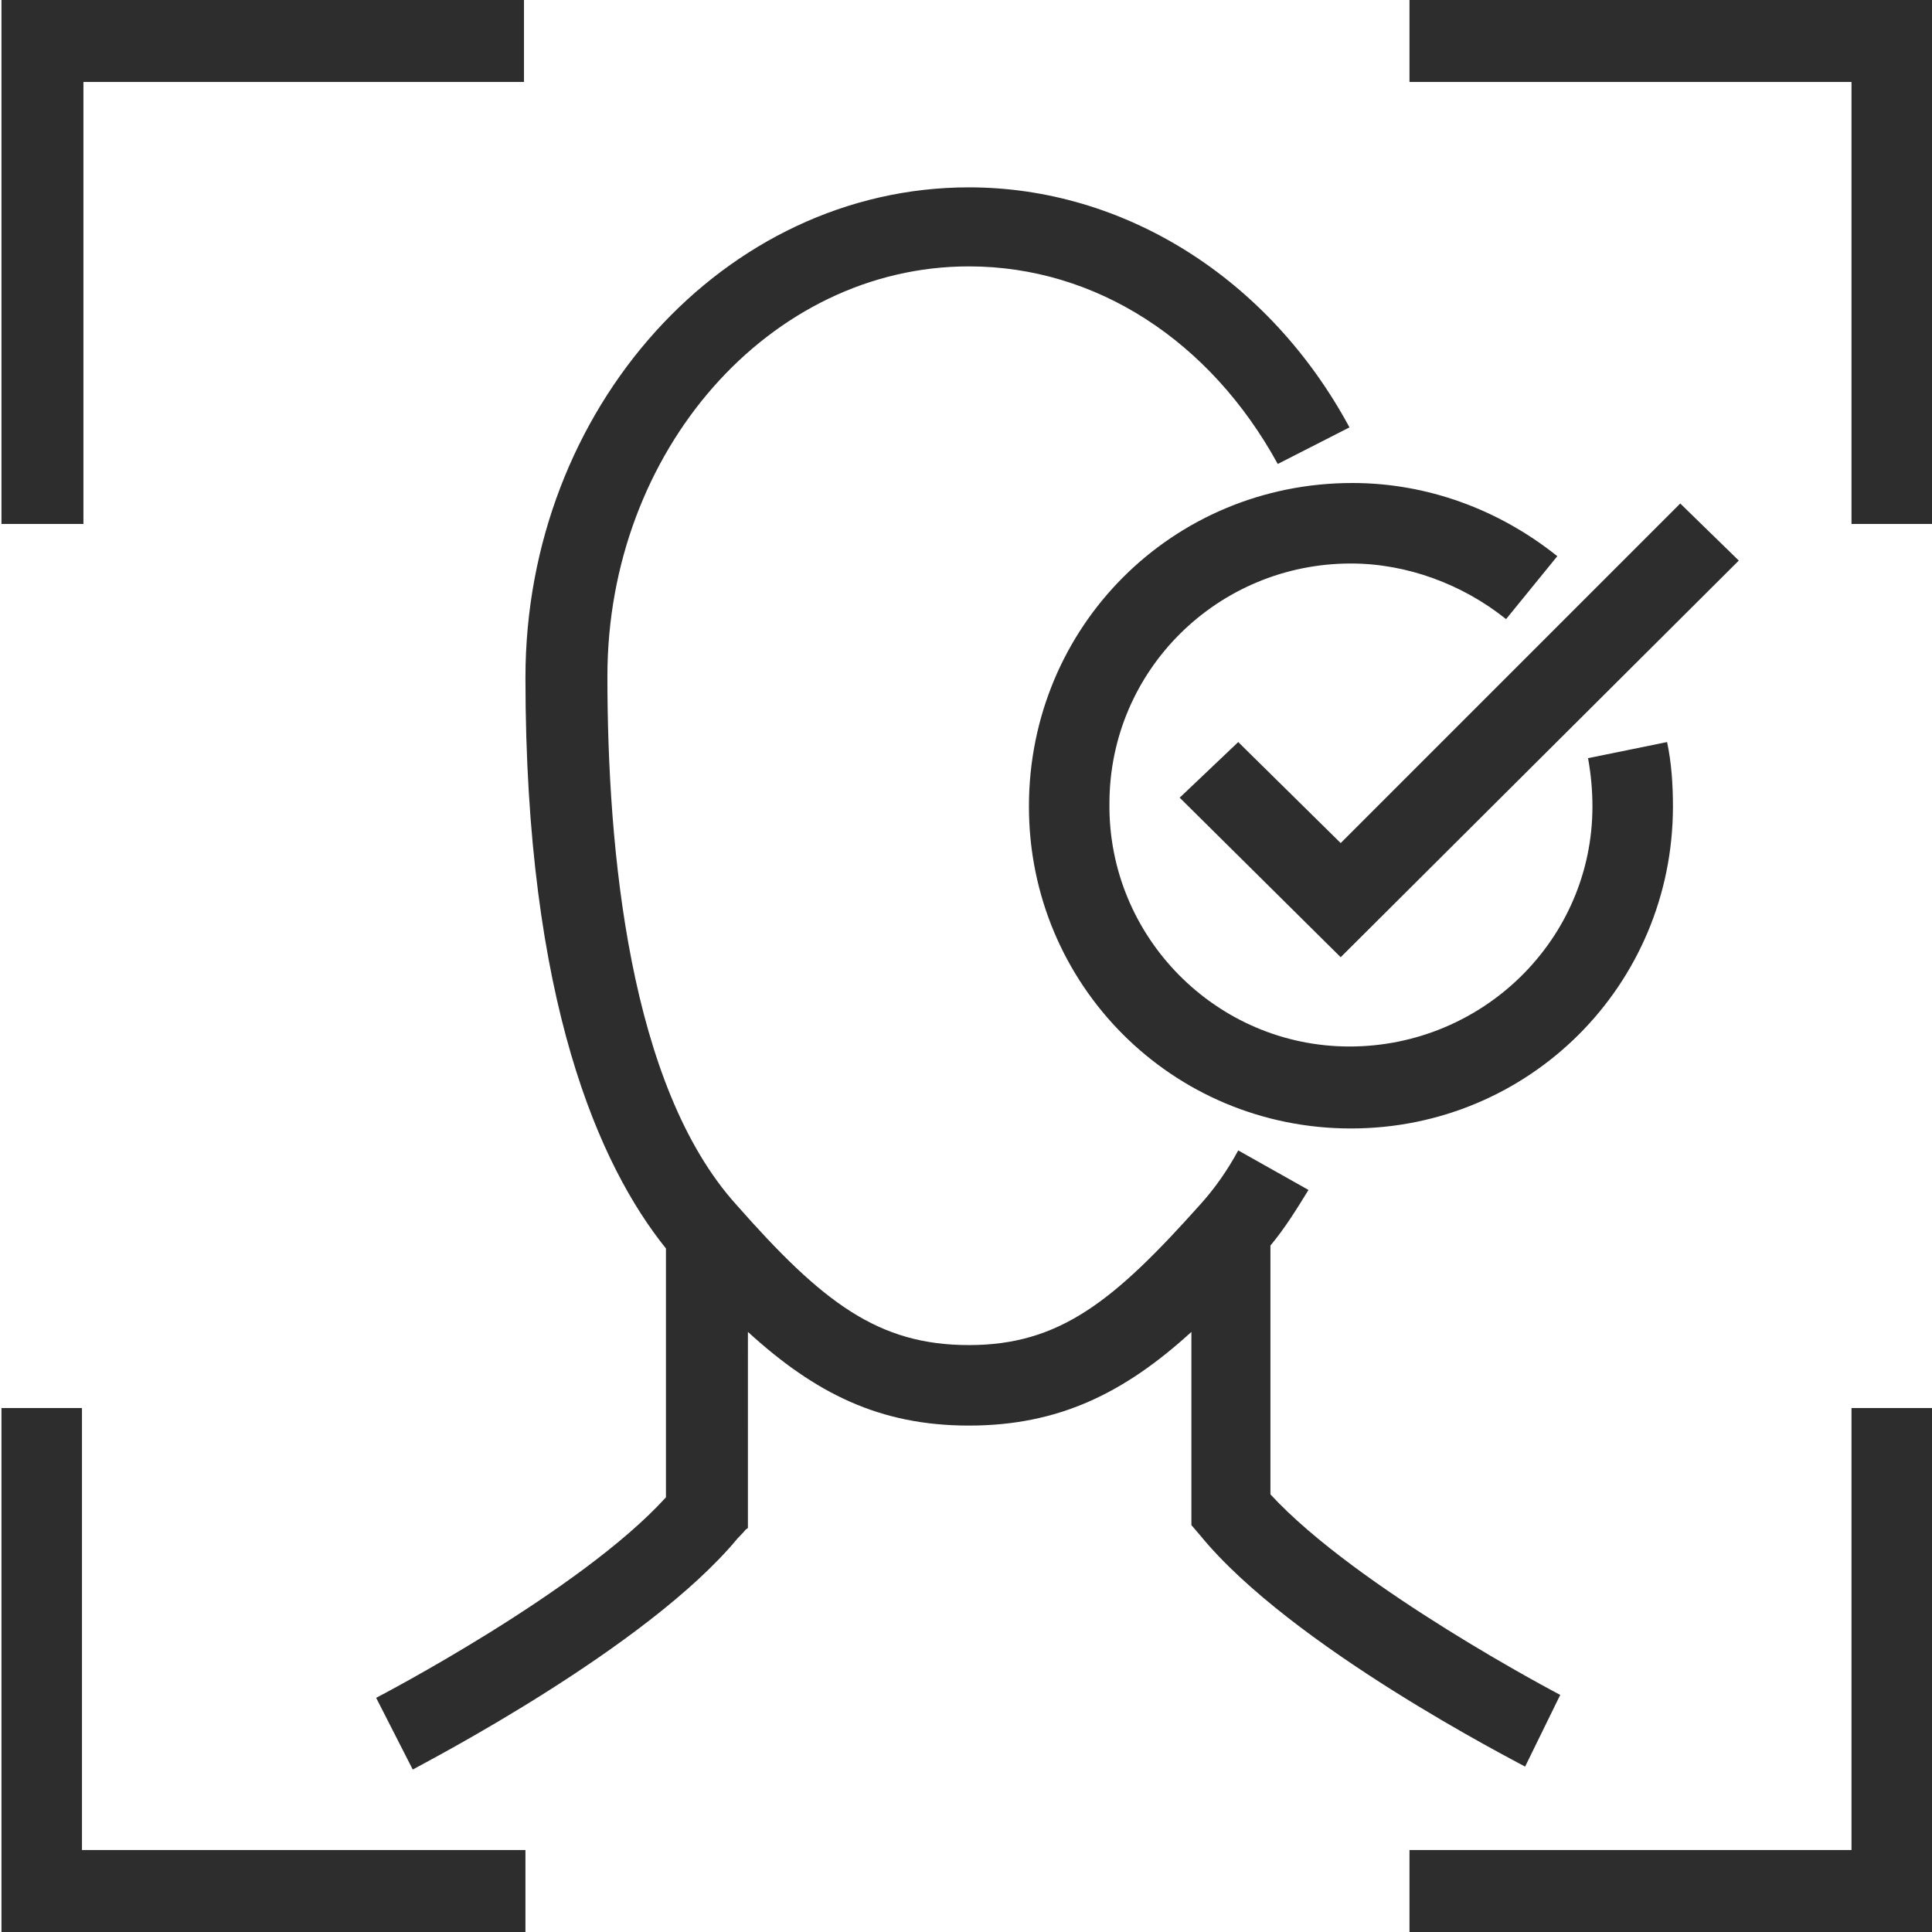 <?xml version="1.0" encoding="utf-8"?>
<svg version="1.1" id="Layer_1" xmlns="http://www.w3.org/2000/svg" xmlns:xlink="http://www.w3.org/1999/xlink" x="0px" y="0px"
	 viewBox="0 0 132 132" style="enable-background:new 0 0 132 132;" xml:space="preserve" width="132" height="132">
<style type="text/css">
	.st0{fill:#2D2D2D;}
</style>
<title>facial recognition</title>
<path class="st0" d="M84.6,50.7l-4,3.8l11,10.9l27.2-27.1l-4-3.9L91.6,57.6L84.6,50.7z M106.6,115.8L106.6,115.8c-0.2-0.1-13.9-7.3-19.8-13.7
	v-17c1-1.2,1.8-2.5,2.6-3.8l-4.8-2.7c-0.7,1.3-1.6,2.6-2.6,3.7c-5.9,6.6-9.6,9.6-15.8,9.6s-10-2.9-15.9-9.6
	c-7.3-8.1-8.8-24.2-8.8-36.1c0-15.4,11.1-28,24.7-28c8.7,0,16.5,5.1,21.1,13.5l4.9-2.5c-5.5-10.2-15.4-16.4-26-16.4
	c-16.7,0-30.3,15.1-30.3,33.5c0,22.2,5.1,33.4,9.6,39v17c-5.8,6.4-19.6,13.6-19.8,13.7l2.5,4.9c0.7-0.4,16-8.3,22.2-15.8
	c0.7-0.7,0.4-0.5,0.7-0.7V91c4.6,4.2,9,6.4,15.1,6.4s10.6-2.2,15.2-6.4v13.2l0.6,0.7c6.2,7.6,21.5,15.4,22.2,15.8L106.6,115.8z
	 M70.3,55.1L70.3,55.1c0,12.2,9.8,22,22,22c12.2,0,22-9.8,22-22c0-1.5-0.1-3-0.4-4.4l-5.4,1.1c0.2,1.1,0.3,2.2,0.3,3.3
	c0,9.1-7.5,16.4-16.6,16.4S75.7,64,75.8,54.9c0-9.1,7.4-16.4,16.5-16.4c3.8,0,7.6,1.4,10.6,3.8l3.5-4.3c-4-3.2-8.9-5-14-5
	C80.1,33,70.3,42.8,70.3,55.1C70.3,55,70.3,55,70.3,55.1z M5.6,96.2H0.1V132h35.8v-5.6H5.6V96.2z M126.5,126.4H96.3v5.6h35.8V96.2
	h-5.6L126.5,126.4z M96.3,0v5.6h30.2v30.2h5.6V0H96.3z M5.6,5.6h30.2V0H0.1v35.8h5.6V5.6z"/>
</svg>
